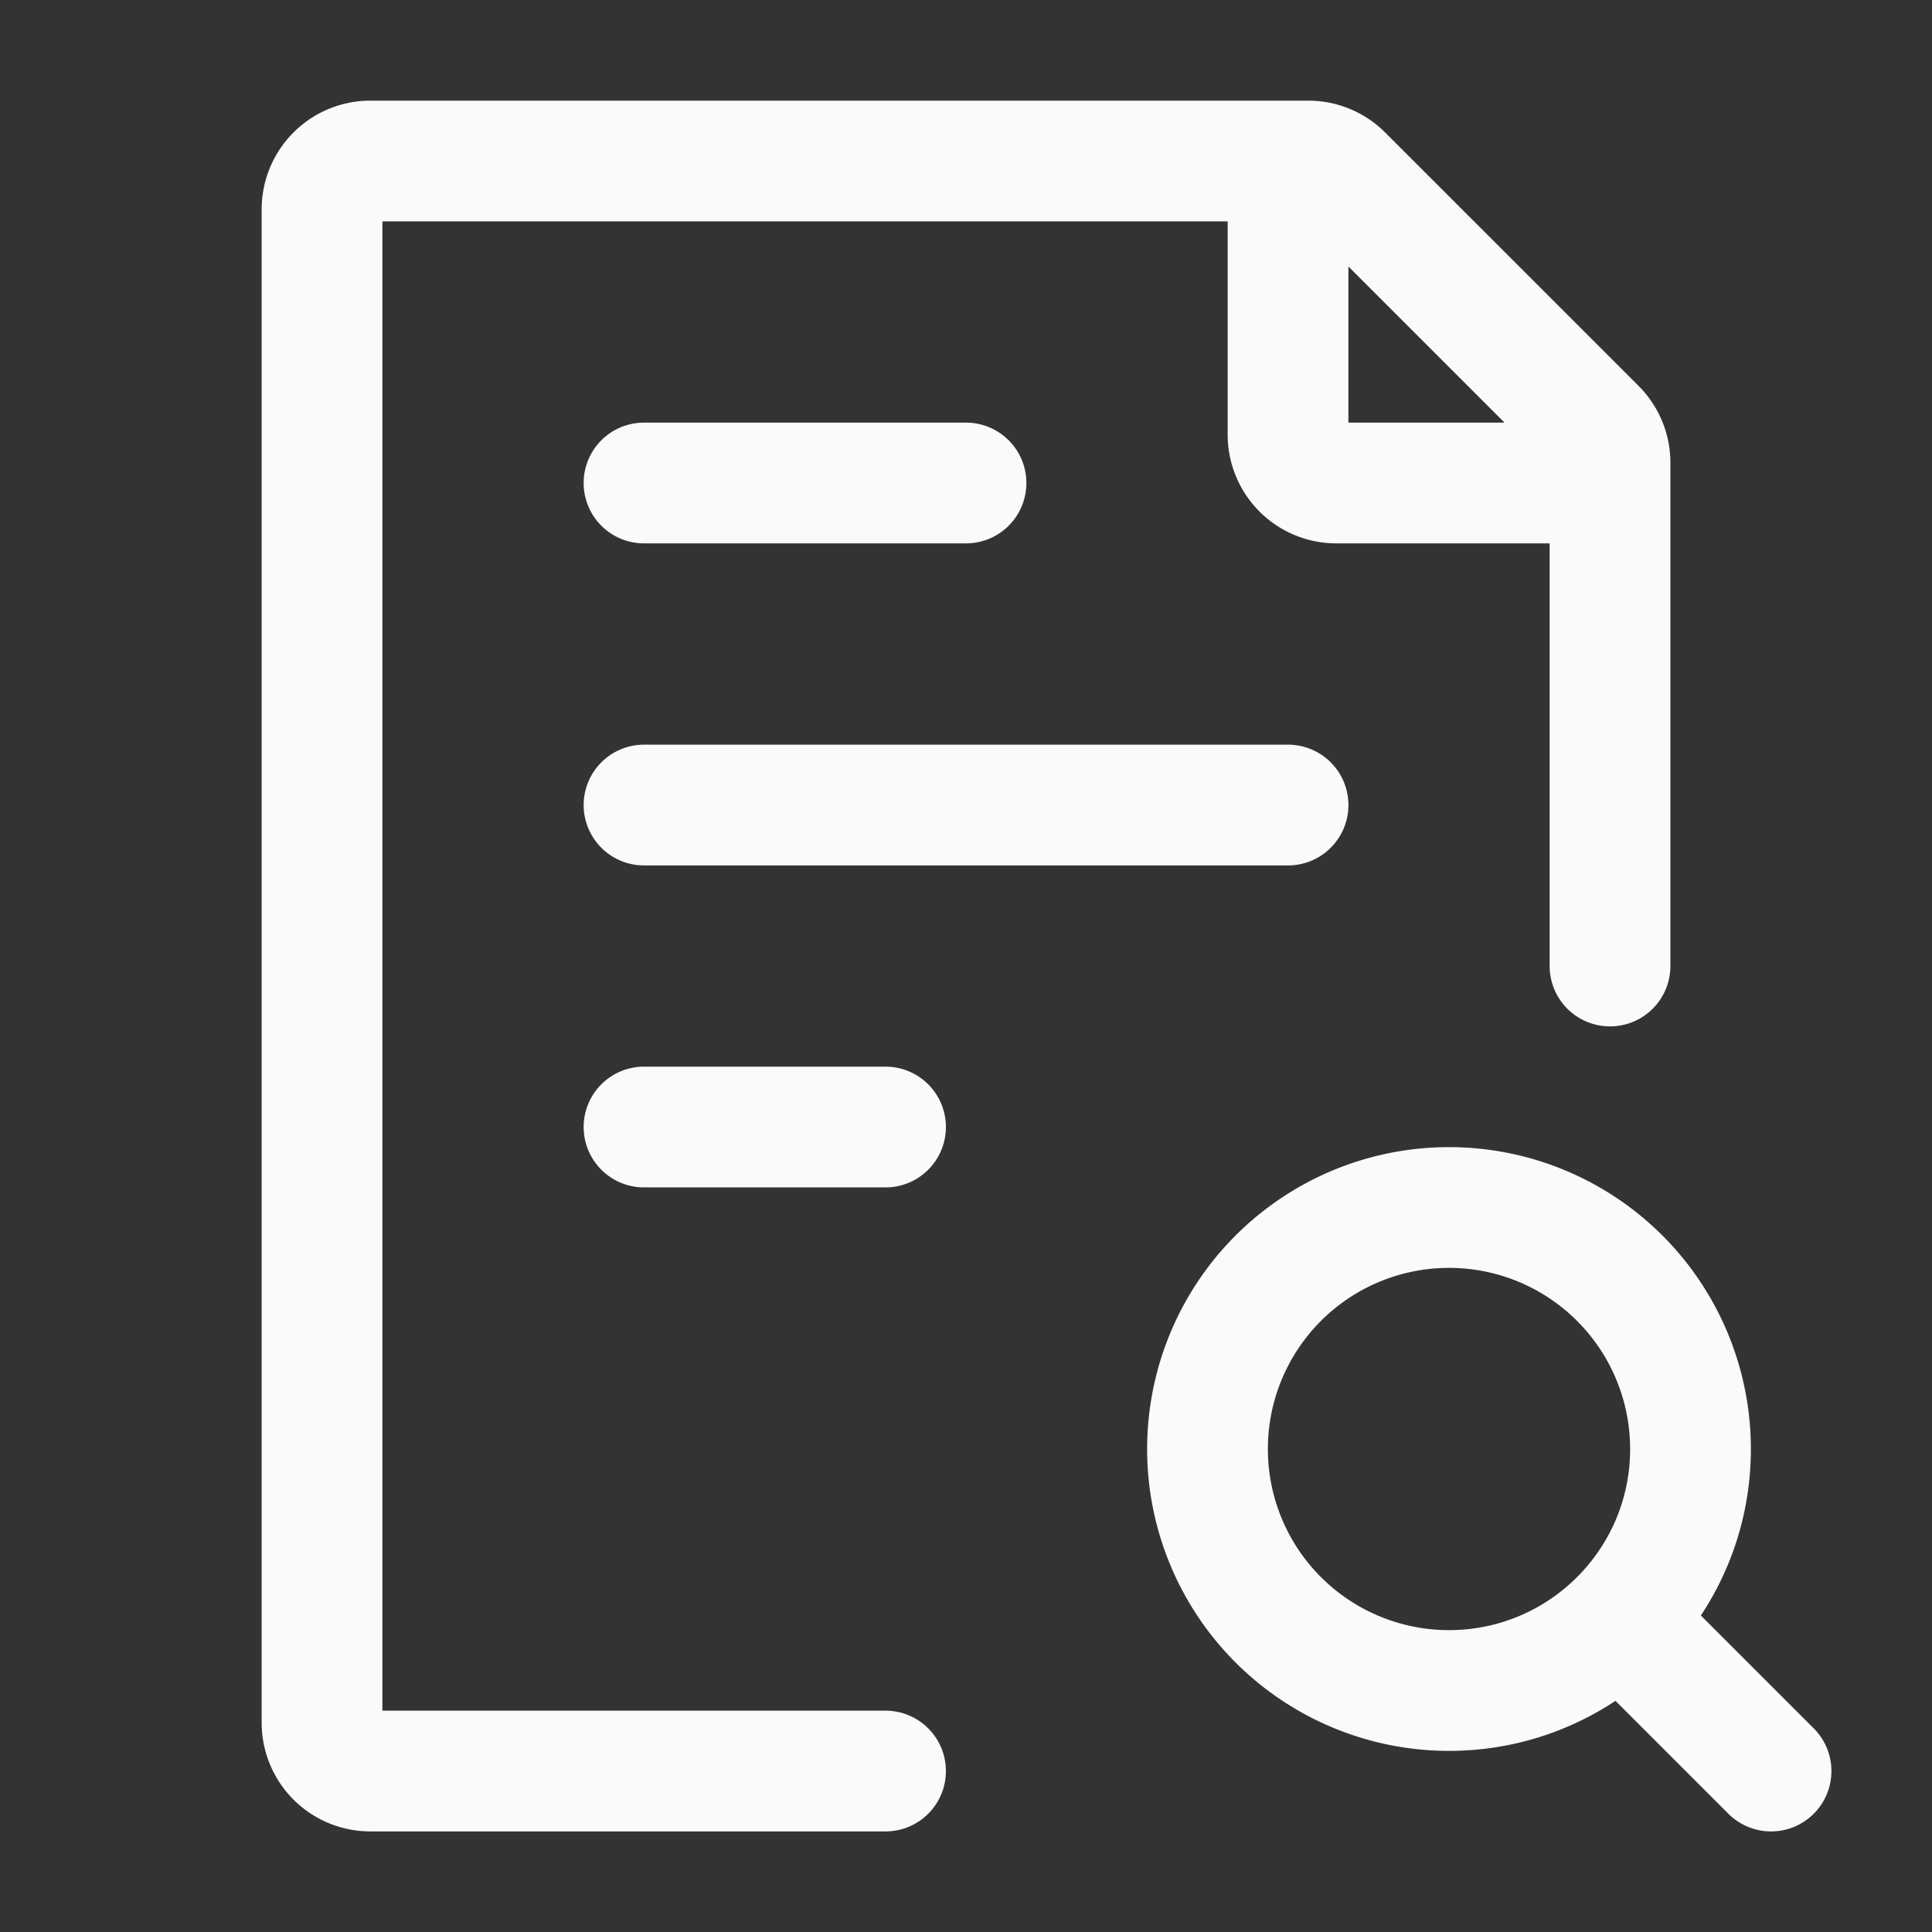 <svg xmlns="http://www.w3.org/2000/svg" width="32" height="32" fill="none" xmlns:v="https://vecta.io/nano"><rect width="100%" height="100%" fill="#333333" stroke="none"/><path d="M26.667 16V7.665a.8.8 0 0 0-.234-.566l-4.198-4.198a.8.8 0 0 0-.566-.234H6.134a.8.8 0 0 0-.8.8v25.067a.8.8 0 0 0 .8.8h8.533m-4-16h10.667M10.667 8H16m-5.333 10.667h4m12.667 8.667l2 2m-8-26.667V7.2a.8.8 0 0 0 .8.8h4.533M24 28a4 4 0 1 1 0-8 4 4 0 0 1 4 4c0 1.103-.446 2.101-1.168 2.825S25.107 28 24 28z" stroke="#f9fafb" stroke-width="2" stroke-linecap="round" stroke-linejoin="round"/></svg>